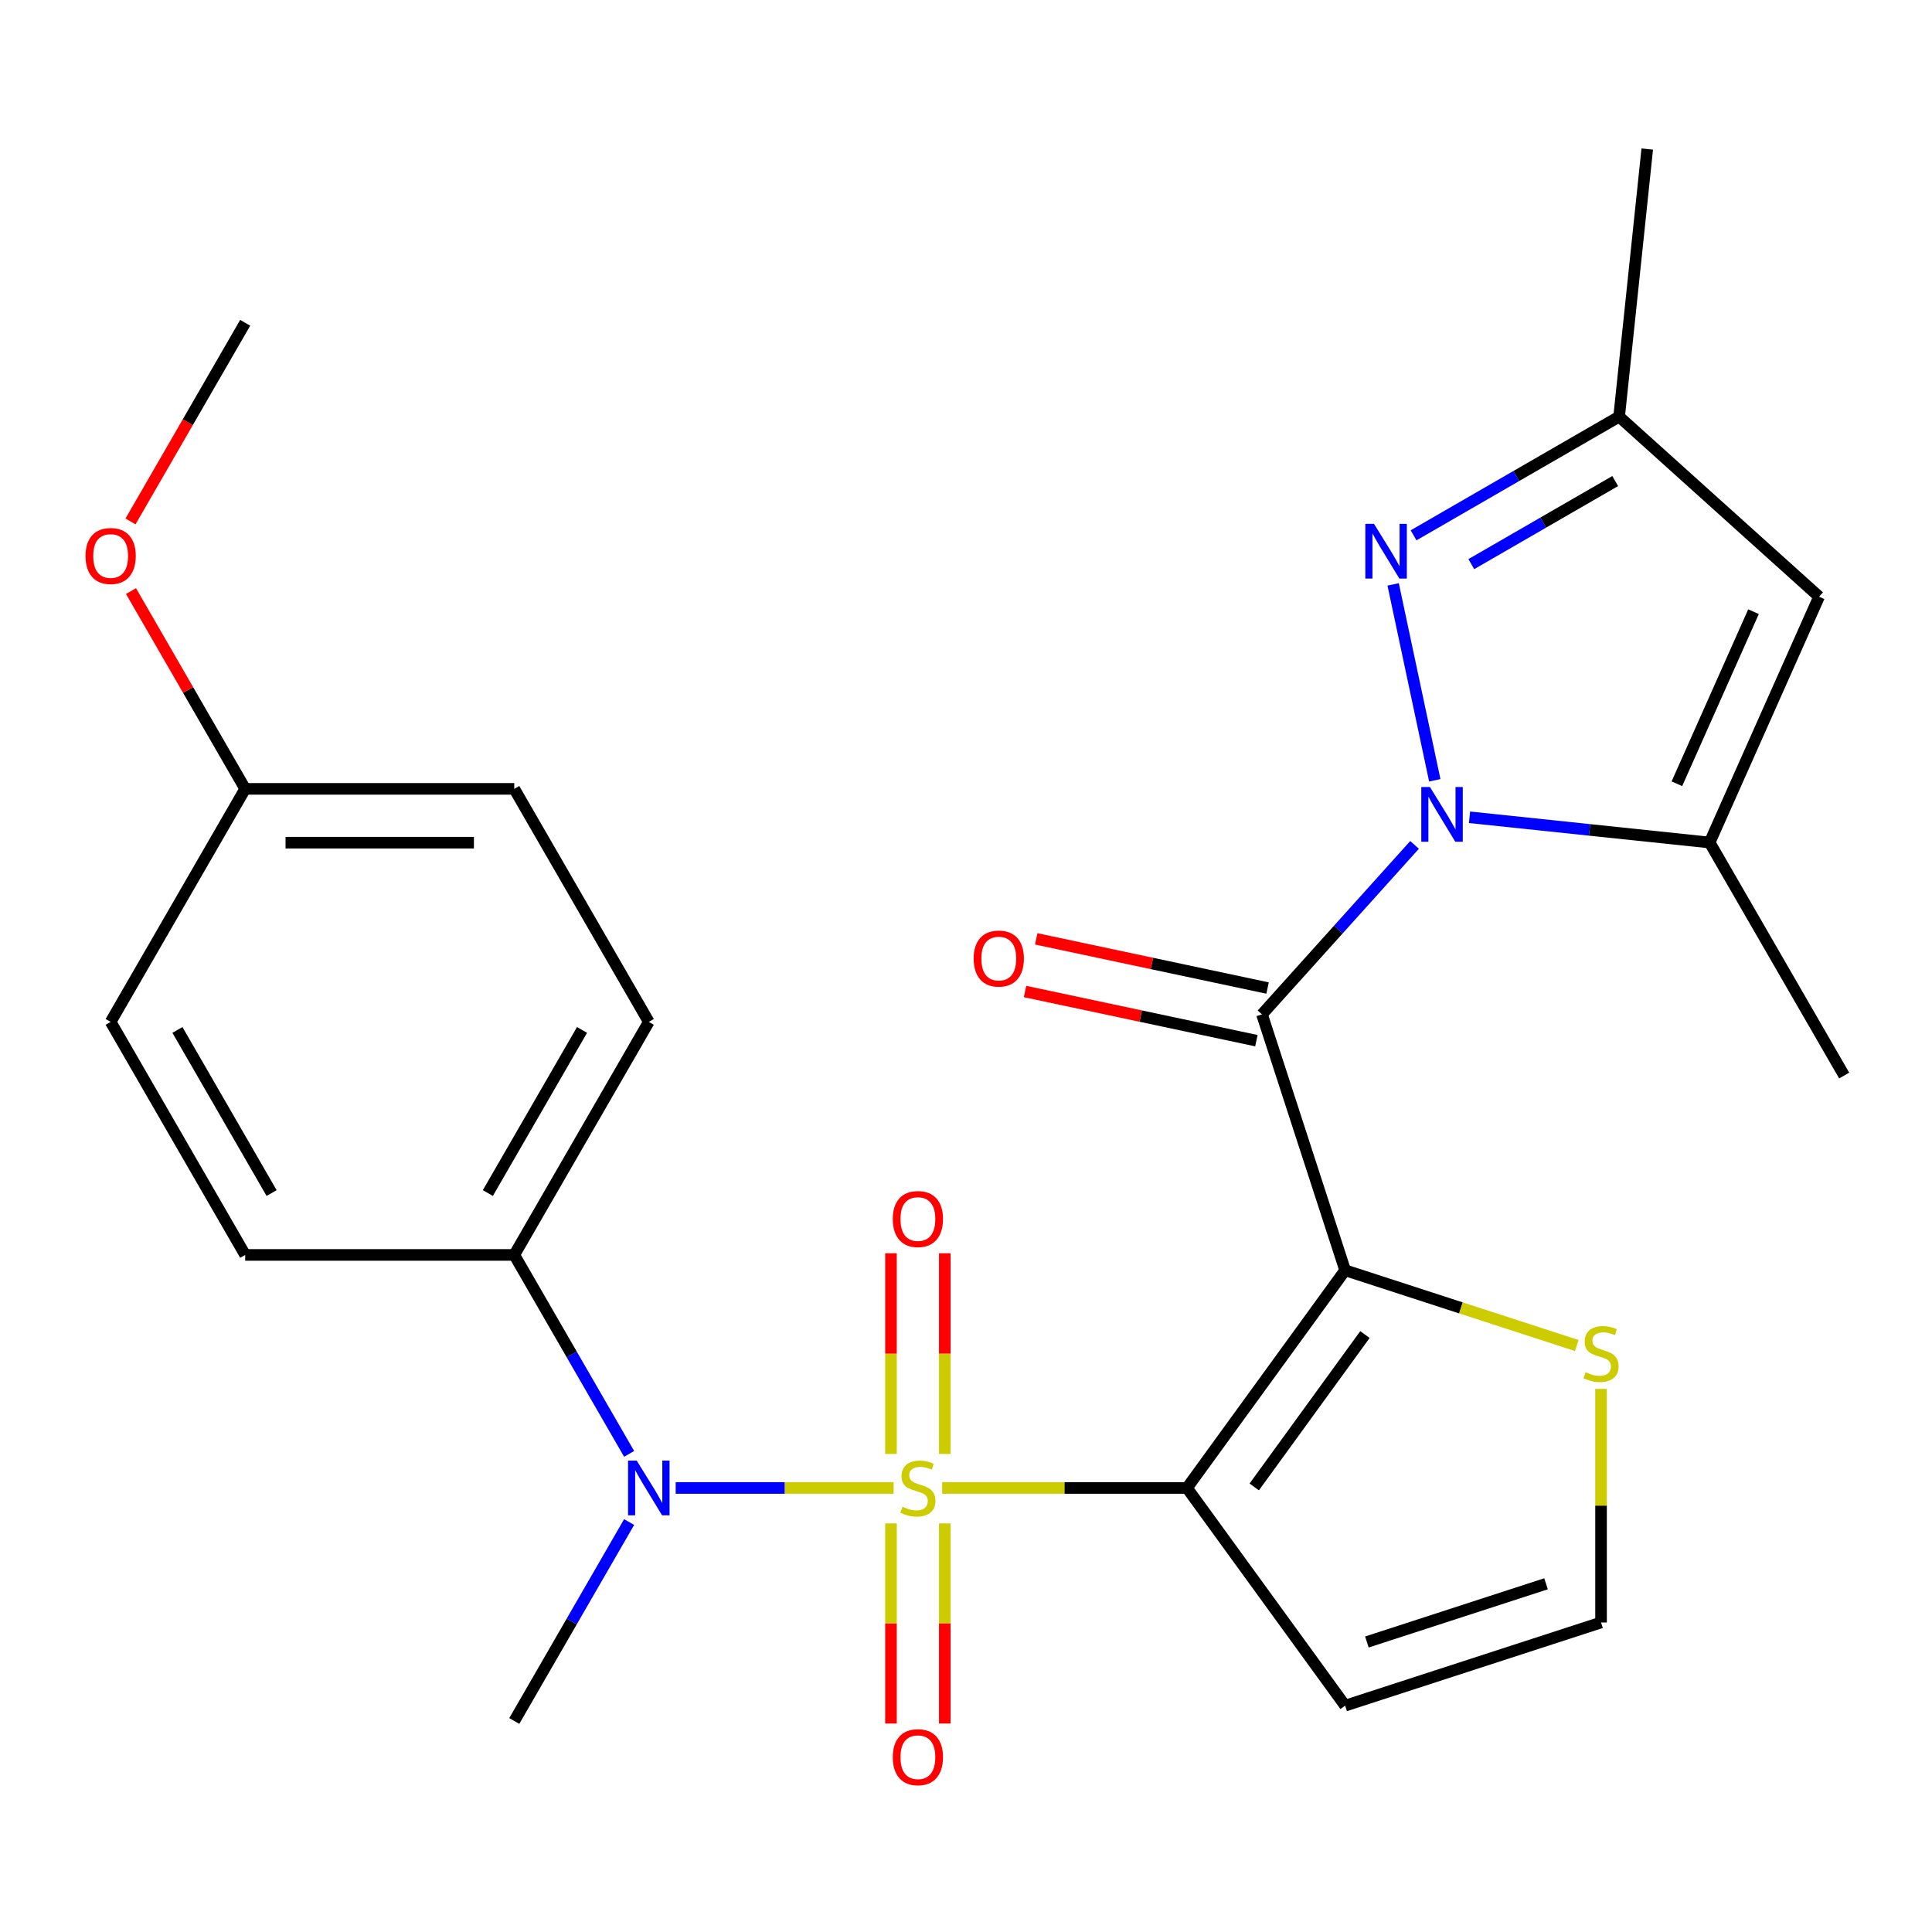 <?xml version='1.0' encoding='iso-8859-1'?>
<svg version='1.1' baseProfile='full'
              xmlns='http://www.w3.org/2000/svg'
                      xmlns:rdkit='http://www.rdkit.org/xml'
                      xmlns:xlink='http://www.w3.org/1999/xlink'
                  xml:space='preserve'
width='1000px' height='1000px' viewBox='0 0 1000 1000'>
<!-- END OF HEADER -->
<rect style='opacity:1.0;fill:#FFFFFF;stroke:none' width='1000' height='1000' x='0' y='0'> </rect>
<path class='bond-0' d='M 487.661,770.165 L 551.018,770.165' style='fill:none;fill-rule:evenodd;stroke:#CCCC00;stroke-width:6px;stroke-linecap:butt;stroke-linejoin:miter;stroke-opacity:1' />
<path class='bond-0' d='M 551.018,770.165 L 614.375,770.165' style='fill:none;fill-rule:evenodd;stroke:#000000;stroke-width:6px;stroke-linecap:butt;stroke-linejoin:miter;stroke-opacity:1' />
<path class='bond-6' d='M 462.537,770.165 L 406.134,770.165' style='fill:none;fill-rule:evenodd;stroke:#CCCC00;stroke-width:6px;stroke-linecap:butt;stroke-linejoin:miter;stroke-opacity:1' />
<path class='bond-6' d='M 406.134,770.165 L 349.731,770.165' style='fill:none;fill-rule:evenodd;stroke:#0000FF;stroke-width:6px;stroke-linecap:butt;stroke-linejoin:miter;stroke-opacity:1' />
<path class='bond-11' d='M 489.026,752.563 L 489.026,700.627' style='fill:none;fill-rule:evenodd;stroke:#CCCC00;stroke-width:6px;stroke-linecap:butt;stroke-linejoin:miter;stroke-opacity:1' />
<path class='bond-11' d='M 489.026,700.627 L 489.026,648.691' style='fill:none;fill-rule:evenodd;stroke:#FF0000;stroke-width:6px;stroke-linecap:butt;stroke-linejoin:miter;stroke-opacity:1' />
<path class='bond-11' d='M 461.171,752.563 L 461.171,700.627' style='fill:none;fill-rule:evenodd;stroke:#CCCC00;stroke-width:6px;stroke-linecap:butt;stroke-linejoin:miter;stroke-opacity:1' />
<path class='bond-11' d='M 461.171,700.627 L 461.171,648.691' style='fill:none;fill-rule:evenodd;stroke:#FF0000;stroke-width:6px;stroke-linecap:butt;stroke-linejoin:miter;stroke-opacity:1' />
<path class='bond-12' d='M 461.171,788.527 L 461.171,840.312' style='fill:none;fill-rule:evenodd;stroke:#CCCC00;stroke-width:6px;stroke-linecap:butt;stroke-linejoin:miter;stroke-opacity:1' />
<path class='bond-12' d='M 461.171,840.312 L 461.171,892.098' style='fill:none;fill-rule:evenodd;stroke:#FF0000;stroke-width:6px;stroke-linecap:butt;stroke-linejoin:miter;stroke-opacity:1' />
<path class='bond-12' d='M 489.026,788.527 L 489.026,840.312' style='fill:none;fill-rule:evenodd;stroke:#CCCC00;stroke-width:6px;stroke-linecap:butt;stroke-linejoin:miter;stroke-opacity:1' />
<path class='bond-12' d='M 489.026,840.312 L 489.026,892.098' style='fill:none;fill-rule:evenodd;stroke:#FF0000;stroke-width:6px;stroke-linecap:butt;stroke-linejoin:miter;stroke-opacity:1' />
<path class='bond-1' d='M 614.375,770.165 L 696.239,657.488' style='fill:none;fill-rule:evenodd;stroke:#000000;stroke-width:6px;stroke-linecap:butt;stroke-linejoin:miter;stroke-opacity:1' />
<path class='bond-1' d='M 649.19,769.636 L 706.495,690.763' style='fill:none;fill-rule:evenodd;stroke:#000000;stroke-width:6px;stroke-linecap:butt;stroke-linejoin:miter;stroke-opacity:1' />
<path class='bond-9' d='M 614.375,770.165 L 696.239,882.842' style='fill:none;fill-rule:evenodd;stroke:#000000;stroke-width:6px;stroke-linecap:butt;stroke-linejoin:miter;stroke-opacity:1' />
<path class='bond-3' d='M 696.239,657.488 L 653.201,525.029' style='fill:none;fill-rule:evenodd;stroke:#000000;stroke-width:6px;stroke-linecap:butt;stroke-linejoin:miter;stroke-opacity:1' />
<path class='bond-8' d='M 696.239,657.488 L 756.188,676.967' style='fill:none;fill-rule:evenodd;stroke:#000000;stroke-width:6px;stroke-linecap:butt;stroke-linejoin:miter;stroke-opacity:1' />
<path class='bond-8' d='M 756.188,676.967 L 816.137,696.445' style='fill:none;fill-rule:evenodd;stroke:#CCCC00;stroke-width:6px;stroke-linecap:butt;stroke-linejoin:miter;stroke-opacity:1' />
<path class='bond-2' d='M 732.172,437.322 L 692.687,481.175' style='fill:none;fill-rule:evenodd;stroke:#0000FF;stroke-width:6px;stroke-linecap:butt;stroke-linejoin:miter;stroke-opacity:1' />
<path class='bond-2' d='M 692.687,481.175 L 653.201,525.029' style='fill:none;fill-rule:evenodd;stroke:#000000;stroke-width:6px;stroke-linecap:butt;stroke-linejoin:miter;stroke-opacity:1' />
<path class='bond-4' d='M 742.644,403.885 L 721.091,302.485' style='fill:none;fill-rule:evenodd;stroke:#0000FF;stroke-width:6px;stroke-linecap:butt;stroke-linejoin:miter;stroke-opacity:1' />
<path class='bond-5' d='M 760.616,423.021 L 822.762,429.553' style='fill:none;fill-rule:evenodd;stroke:#0000FF;stroke-width:6px;stroke-linecap:butt;stroke-linejoin:miter;stroke-opacity:1' />
<path class='bond-5' d='M 822.762,429.553 L 884.907,436.085' style='fill:none;fill-rule:evenodd;stroke:#000000;stroke-width:6px;stroke-linecap:butt;stroke-linejoin:miter;stroke-opacity:1' />
<path class='bond-14' d='M 656.096,511.406 L 596.221,498.679' style='fill:none;fill-rule:evenodd;stroke:#000000;stroke-width:6px;stroke-linecap:butt;stroke-linejoin:miter;stroke-opacity:1' />
<path class='bond-14' d='M 596.221,498.679 L 536.346,485.952' style='fill:none;fill-rule:evenodd;stroke:#FF0000;stroke-width:6px;stroke-linecap:butt;stroke-linejoin:miter;stroke-opacity:1' />
<path class='bond-14' d='M 650.305,538.652 L 590.43,525.925' style='fill:none;fill-rule:evenodd;stroke:#000000;stroke-width:6px;stroke-linecap:butt;stroke-linejoin:miter;stroke-opacity:1' />
<path class='bond-14' d='M 590.43,525.925 L 530.554,513.198' style='fill:none;fill-rule:evenodd;stroke:#FF0000;stroke-width:6px;stroke-linecap:butt;stroke-linejoin:miter;stroke-opacity:1' />
<path class='bond-10' d='M 731.659,277.083 L 784.857,246.37' style='fill:none;fill-rule:evenodd;stroke:#0000FF;stroke-width:6px;stroke-linecap:butt;stroke-linejoin:miter;stroke-opacity:1' />
<path class='bond-10' d='M 784.857,246.37 L 838.054,215.656' style='fill:none;fill-rule:evenodd;stroke:#000000;stroke-width:6px;stroke-linecap:butt;stroke-linejoin:miter;stroke-opacity:1' />
<path class='bond-10' d='M 761.546,291.992 L 798.784,270.493' style='fill:none;fill-rule:evenodd;stroke:#0000FF;stroke-width:6px;stroke-linecap:butt;stroke-linejoin:miter;stroke-opacity:1' />
<path class='bond-10' d='M 798.784,270.493 L 836.022,248.994' style='fill:none;fill-rule:evenodd;stroke:#000000;stroke-width:6px;stroke-linecap:butt;stroke-linejoin:miter;stroke-opacity:1' />
<path class='bond-7' d='M 884.907,436.085 L 941.556,308.85' style='fill:none;fill-rule:evenodd;stroke:#000000;stroke-width:6px;stroke-linecap:butt;stroke-linejoin:miter;stroke-opacity:1' />
<path class='bond-7' d='M 867.958,405.67 L 907.612,316.606' style='fill:none;fill-rule:evenodd;stroke:#000000;stroke-width:6px;stroke-linecap:butt;stroke-linejoin:miter;stroke-opacity:1' />
<path class='bond-21' d='M 884.907,436.085 L 954.545,556.702' style='fill:none;fill-rule:evenodd;stroke:#000000;stroke-width:6px;stroke-linecap:butt;stroke-linejoin:miter;stroke-opacity:1' />
<path class='bond-15' d='M 325.637,752.523 L 295.911,701.036' style='fill:none;fill-rule:evenodd;stroke:#0000FF;stroke-width:6px;stroke-linecap:butt;stroke-linejoin:miter;stroke-opacity:1' />
<path class='bond-15' d='M 295.911,701.036 L 266.185,649.548' style='fill:none;fill-rule:evenodd;stroke:#000000;stroke-width:6px;stroke-linecap:butt;stroke-linejoin:miter;stroke-opacity:1' />
<path class='bond-22' d='M 325.637,787.807 L 295.911,839.294' style='fill:none;fill-rule:evenodd;stroke:#0000FF;stroke-width:6px;stroke-linecap:butt;stroke-linejoin:miter;stroke-opacity:1' />
<path class='bond-22' d='M 295.911,839.294 L 266.185,890.782' style='fill:none;fill-rule:evenodd;stroke:#000000;stroke-width:6px;stroke-linecap:butt;stroke-linejoin:miter;stroke-opacity:1' />
<path class='bond-28' d='M 941.556,308.85 L 838.054,215.656' style='fill:none;fill-rule:evenodd;stroke:#000000;stroke-width:6px;stroke-linecap:butt;stroke-linejoin:miter;stroke-opacity:1' />
<path class='bond-26' d='M 828.699,718.889 L 828.699,779.346' style='fill:none;fill-rule:evenodd;stroke:#CCCC00;stroke-width:6px;stroke-linecap:butt;stroke-linejoin:miter;stroke-opacity:1' />
<path class='bond-26' d='M 828.699,779.346 L 828.699,839.803' style='fill:none;fill-rule:evenodd;stroke:#000000;stroke-width:6px;stroke-linecap:butt;stroke-linejoin:miter;stroke-opacity:1' />
<path class='bond-13' d='M 696.239,882.842 L 828.699,839.803' style='fill:none;fill-rule:evenodd;stroke:#000000;stroke-width:6px;stroke-linecap:butt;stroke-linejoin:miter;stroke-opacity:1' />
<path class='bond-13' d='M 707.5,849.894 L 800.222,819.767' style='fill:none;fill-rule:evenodd;stroke:#000000;stroke-width:6px;stroke-linecap:butt;stroke-linejoin:miter;stroke-opacity:1' />
<path class='bond-24' d='M 838.054,215.656 L 852.612,77.143' style='fill:none;fill-rule:evenodd;stroke:#000000;stroke-width:6px;stroke-linecap:butt;stroke-linejoin:miter;stroke-opacity:1' />
<path class='bond-16' d='M 266.185,649.548 L 335.823,528.932' style='fill:none;fill-rule:evenodd;stroke:#000000;stroke-width:6px;stroke-linecap:butt;stroke-linejoin:miter;stroke-opacity:1' />
<path class='bond-16' d='M 252.507,617.528 L 301.254,533.097' style='fill:none;fill-rule:evenodd;stroke:#000000;stroke-width:6px;stroke-linecap:butt;stroke-linejoin:miter;stroke-opacity:1' />
<path class='bond-17' d='M 266.185,649.548 L 126.909,649.548' style='fill:none;fill-rule:evenodd;stroke:#000000;stroke-width:6px;stroke-linecap:butt;stroke-linejoin:miter;stroke-opacity:1' />
<path class='bond-20' d='M 335.823,528.932 L 266.185,408.315' style='fill:none;fill-rule:evenodd;stroke:#000000;stroke-width:6px;stroke-linecap:butt;stroke-linejoin:miter;stroke-opacity:1' />
<path class='bond-19' d='M 126.909,649.548 L 57.271,528.932' style='fill:none;fill-rule:evenodd;stroke:#000000;stroke-width:6px;stroke-linecap:butt;stroke-linejoin:miter;stroke-opacity:1' />
<path class='bond-19' d='M 140.586,617.528 L 91.84,533.097' style='fill:none;fill-rule:evenodd;stroke:#000000;stroke-width:6px;stroke-linecap:butt;stroke-linejoin:miter;stroke-opacity:1' />
<path class='bond-18' d='M 126.909,408.315 L 57.271,528.932' style='fill:none;fill-rule:evenodd;stroke:#000000;stroke-width:6px;stroke-linecap:butt;stroke-linejoin:miter;stroke-opacity:1' />
<path class='bond-23' d='M 126.909,408.315 L 97.356,357.128' style='fill:none;fill-rule:evenodd;stroke:#000000;stroke-width:6px;stroke-linecap:butt;stroke-linejoin:miter;stroke-opacity:1' />
<path class='bond-23' d='M 97.356,357.128 L 67.803,305.941' style='fill:none;fill-rule:evenodd;stroke:#FF0000;stroke-width:6px;stroke-linecap:butt;stroke-linejoin:miter;stroke-opacity:1' />
<path class='bond-27' d='M 126.909,408.315 L 266.185,408.315' style='fill:none;fill-rule:evenodd;stroke:#000000;stroke-width:6px;stroke-linecap:butt;stroke-linejoin:miter;stroke-opacity:1' />
<path class='bond-27' d='M 147.8,436.17 L 245.293,436.17' style='fill:none;fill-rule:evenodd;stroke:#000000;stroke-width:6px;stroke-linecap:butt;stroke-linejoin:miter;stroke-opacity:1' />
<path class='bond-25' d='M 67.549,269.897 L 97.229,218.489' style='fill:none;fill-rule:evenodd;stroke:#FF0000;stroke-width:6px;stroke-linecap:butt;stroke-linejoin:miter;stroke-opacity:1' />
<path class='bond-25' d='M 97.229,218.489 L 126.909,167.082' style='fill:none;fill-rule:evenodd;stroke:#000000;stroke-width:6px;stroke-linecap:butt;stroke-linejoin:miter;stroke-opacity:1' />
<path  class='atom-0' d='M 467.099 779.885
Q 467.419 780.005, 468.739 780.565
Q 470.059 781.125, 471.499 781.485
Q 472.979 781.805, 474.419 781.805
Q 477.099 781.805, 478.659 780.525
Q 480.219 779.205, 480.219 776.925
Q 480.219 775.365, 479.419 774.405
Q 478.659 773.445, 477.459 772.925
Q 476.259 772.405, 474.259 771.805
Q 471.739 771.045, 470.219 770.325
Q 468.739 769.605, 467.659 768.085
Q 466.619 766.565, 466.619 764.005
Q 466.619 760.445, 469.019 758.245
Q 471.459 756.045, 476.259 756.045
Q 479.539 756.045, 483.259 757.605
L 482.339 760.685
Q 478.939 759.285, 476.379 759.285
Q 473.619 759.285, 472.099 760.445
Q 470.579 761.565, 470.619 763.525
Q 470.619 765.045, 471.379 765.965
Q 472.179 766.885, 473.299 767.405
Q 474.459 767.925, 476.379 768.525
Q 478.939 769.325, 480.459 770.125
Q 481.979 770.925, 483.059 772.565
Q 484.179 774.165, 484.179 776.925
Q 484.179 780.845, 481.539 782.965
Q 478.939 785.045, 474.579 785.045
Q 472.059 785.045, 470.139 784.485
Q 468.259 783.965, 466.019 783.045
L 467.099 779.885
' fill='#CCCC00'/>
<path  class='atom-3' d='M 740.134 407.367
L 749.414 422.367
Q 750.334 423.847, 751.814 426.527
Q 753.294 429.207, 753.374 429.367
L 753.374 407.367
L 757.134 407.367
L 757.134 435.687
L 753.254 435.687
L 743.294 419.287
Q 742.134 417.367, 740.894 415.167
Q 739.694 412.967, 739.334 412.287
L 739.334 435.687
L 735.654 435.687
L 735.654 407.367
L 740.134 407.367
' fill='#0000FF'/>
<path  class='atom-5' d='M 711.177 271.134
L 720.457 286.134
Q 721.377 287.614, 722.857 290.294
Q 724.337 292.974, 724.417 293.134
L 724.417 271.134
L 728.177 271.134
L 728.177 299.454
L 724.297 299.454
L 714.337 283.054
Q 713.177 281.134, 711.937 278.934
Q 710.737 276.734, 710.377 276.054
L 710.377 299.454
L 706.697 299.454
L 706.697 271.134
L 711.177 271.134
' fill='#0000FF'/>
<path  class='atom-7' d='M 329.563 756.005
L 338.843 771.005
Q 339.763 772.485, 341.243 775.165
Q 342.723 777.845, 342.803 778.005
L 342.803 756.005
L 346.563 756.005
L 346.563 784.325
L 342.683 784.325
L 332.723 767.925
Q 331.563 766.005, 330.323 763.805
Q 329.123 761.605, 328.763 760.925
L 328.763 784.325
L 325.083 784.325
L 325.083 756.005
L 329.563 756.005
' fill='#0000FF'/>
<path  class='atom-9' d='M 820.699 710.247
Q 821.019 710.367, 822.339 710.927
Q 823.659 711.487, 825.099 711.847
Q 826.579 712.167, 828.019 712.167
Q 830.699 712.167, 832.259 710.887
Q 833.819 709.567, 833.819 707.287
Q 833.819 705.727, 833.019 704.767
Q 832.259 703.807, 831.059 703.287
Q 829.859 702.767, 827.859 702.167
Q 825.339 701.407, 823.819 700.687
Q 822.339 699.967, 821.259 698.447
Q 820.219 696.927, 820.219 694.367
Q 820.219 690.807, 822.619 688.607
Q 825.059 686.407, 829.859 686.407
Q 833.139 686.407, 836.859 687.967
L 835.939 691.047
Q 832.539 689.647, 829.979 689.647
Q 827.219 689.647, 825.699 690.807
Q 824.179 691.927, 824.219 693.887
Q 824.219 695.407, 824.979 696.327
Q 825.779 697.247, 826.899 697.767
Q 828.059 698.287, 829.979 698.887
Q 832.539 699.687, 834.059 700.487
Q 835.579 701.287, 836.659 702.927
Q 837.779 704.527, 837.779 707.287
Q 837.779 711.207, 835.139 713.327
Q 832.539 715.407, 828.179 715.407
Q 825.659 715.407, 823.739 714.847
Q 821.859 714.327, 819.619 713.407
L 820.699 710.247
' fill='#CCCC00'/>
<path  class='atom-12' d='M 462.099 630.969
Q 462.099 624.169, 465.459 620.369
Q 468.819 616.569, 475.099 616.569
Q 481.379 616.569, 484.739 620.369
Q 488.099 624.169, 488.099 630.969
Q 488.099 637.849, 484.699 641.769
Q 481.299 645.649, 475.099 645.649
Q 468.859 645.649, 465.459 641.769
Q 462.099 637.889, 462.099 630.969
M 475.099 642.449
Q 479.419 642.449, 481.739 639.569
Q 484.099 636.649, 484.099 630.969
Q 484.099 625.409, 481.739 622.609
Q 479.419 619.769, 475.099 619.769
Q 470.779 619.769, 468.419 622.569
Q 466.099 625.369, 466.099 630.969
Q 466.099 636.689, 468.419 639.569
Q 470.779 642.449, 475.099 642.449
' fill='#FF0000'/>
<path  class='atom-13' d='M 462.099 909.521
Q 462.099 902.721, 465.459 898.921
Q 468.819 895.121, 475.099 895.121
Q 481.379 895.121, 484.739 898.921
Q 488.099 902.721, 488.099 909.521
Q 488.099 916.401, 484.699 920.321
Q 481.299 924.201, 475.099 924.201
Q 468.859 924.201, 465.459 920.321
Q 462.099 916.441, 462.099 909.521
M 475.099 921.001
Q 479.419 921.001, 481.739 918.121
Q 484.099 915.201, 484.099 909.521
Q 484.099 903.961, 481.739 901.161
Q 479.419 898.321, 475.099 898.321
Q 470.779 898.321, 468.419 901.121
Q 466.099 903.921, 466.099 909.521
Q 466.099 915.241, 468.419 918.121
Q 470.779 921.001, 475.099 921.001
' fill='#FF0000'/>
<path  class='atom-15' d='M 503.968 496.152
Q 503.968 489.352, 507.328 485.552
Q 510.688 481.752, 516.968 481.752
Q 523.248 481.752, 526.608 485.552
Q 529.968 489.352, 529.968 496.152
Q 529.968 503.032, 526.568 506.952
Q 523.168 510.832, 516.968 510.832
Q 510.728 510.832, 507.328 506.952
Q 503.968 503.072, 503.968 496.152
M 516.968 507.632
Q 521.288 507.632, 523.608 504.752
Q 525.968 501.832, 525.968 496.152
Q 525.968 490.592, 523.608 487.792
Q 521.288 484.952, 516.968 484.952
Q 512.648 484.952, 510.288 487.752
Q 507.968 490.552, 507.968 496.152
Q 507.968 501.872, 510.288 504.752
Q 512.648 507.632, 516.968 507.632
' fill='#FF0000'/>
<path  class='atom-24' d='M 44.271 287.779
Q 44.271 280.979, 47.631 277.179
Q 50.991 273.379, 57.271 273.379
Q 63.551 273.379, 66.911 277.179
Q 70.271 280.979, 70.271 287.779
Q 70.271 294.659, 66.871 298.579
Q 63.471 302.459, 57.271 302.459
Q 51.031 302.459, 47.631 298.579
Q 44.271 294.699, 44.271 287.779
M 57.271 299.259
Q 61.591 299.259, 63.911 296.379
Q 66.271 293.459, 66.271 287.779
Q 66.271 282.219, 63.911 279.419
Q 61.591 276.579, 57.271 276.579
Q 52.951 276.579, 50.591 279.379
Q 48.271 282.179, 48.271 287.779
Q 48.271 293.499, 50.591 296.379
Q 52.951 299.259, 57.271 299.259
' fill='#FF0000'/>
</svg>
